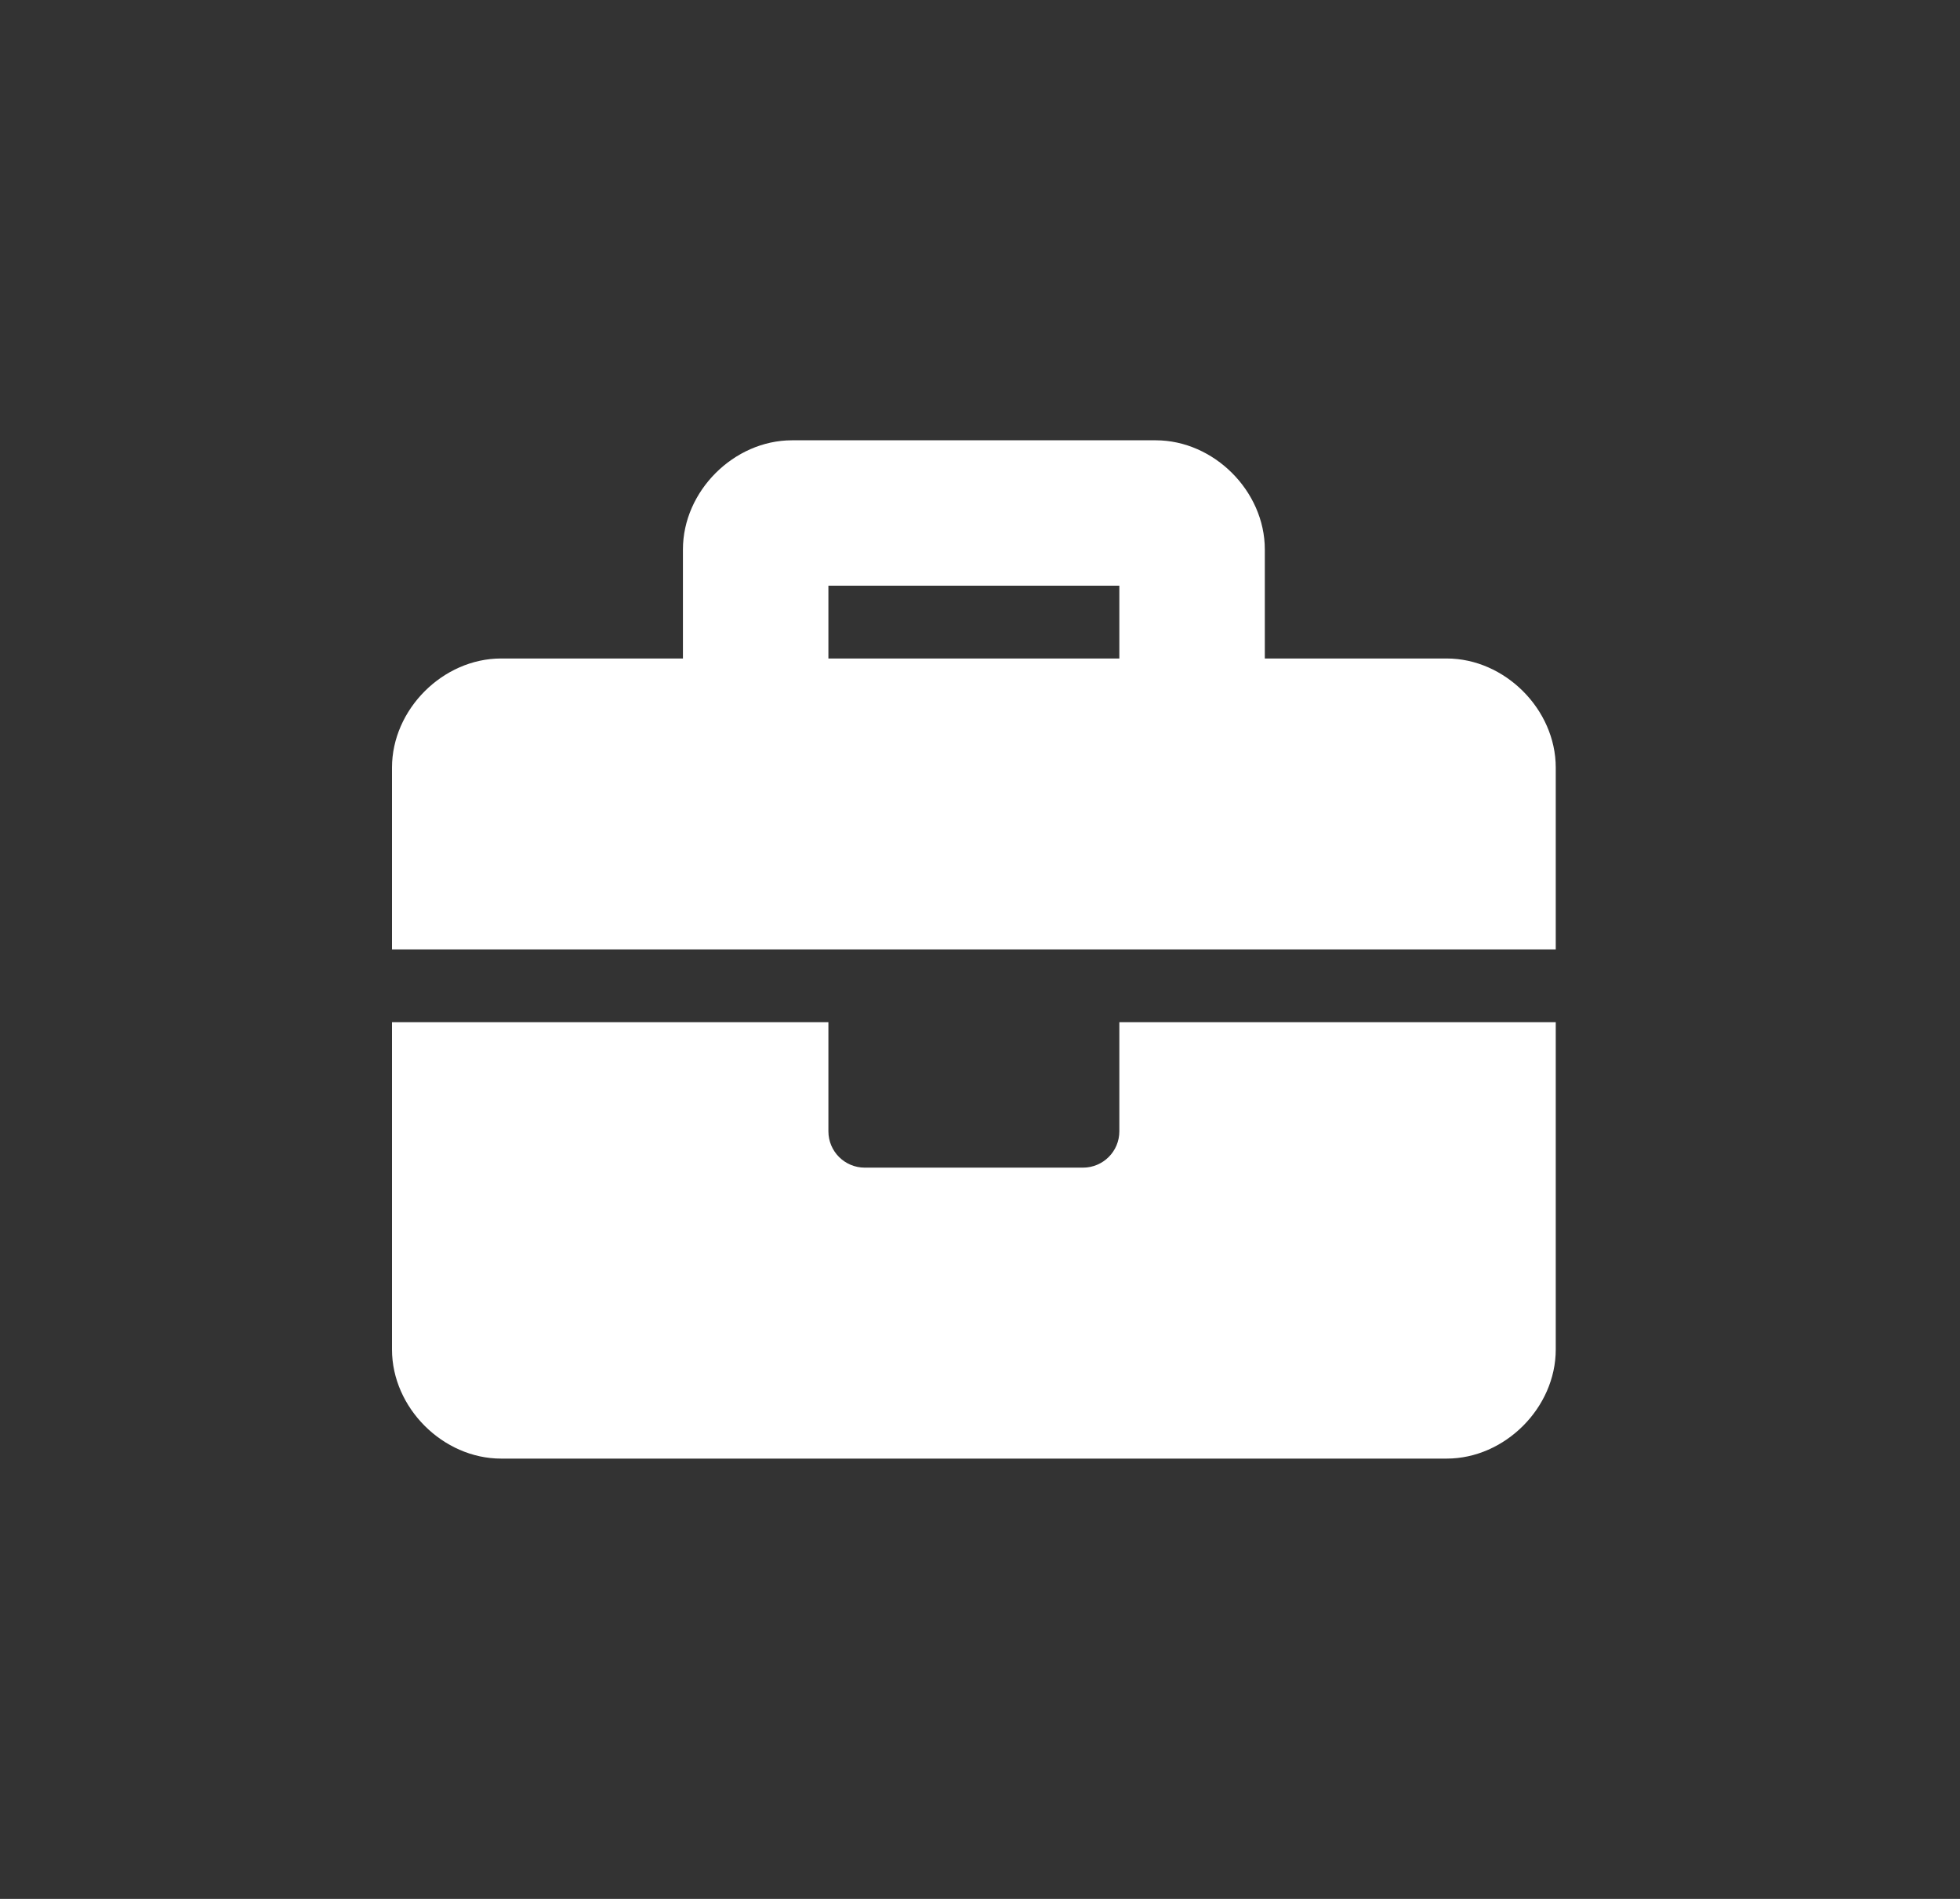 <svg width="32" height="31" viewBox="0 0 32 31" fill="none" xmlns="http://www.w3.org/2000/svg">
<rect x="0" y="0" width="32" height="31" fill="#333333" stroke="none"/>
<g clip-path="url(#clip0_44_61885)">
<path d="M18.275 18.469C18.275 18.797 18.009 19.062 17.681 19.062H14.119C13.791 19.062 13.525 18.797 13.525 18.469V16.688H6.4V22.031C6.4 22.981 7.231 23.812 8.181 23.812H23.619C24.569 23.812 25.4 22.981 25.4 22.031V16.688H18.275V18.469ZM23.619 10.75H20.65V8.969C20.65 8.019 19.819 7.188 18.869 7.188H12.931C11.981 7.188 11.15 8.019 11.15 8.969V10.75H8.181C7.231 10.75 6.4 11.581 6.4 12.531V15.5H25.4V12.531C25.4 11.581 24.569 10.75 23.619 10.75ZM18.275 10.75H13.525V9.562H18.275V10.75Z" fill="white"/>
</g>
<defs>
<clipPath id="clip0_44_61885">
<rect width="19" height="19" fill="white" transform="translate(6.4 6)"/>
</clipPath>
</defs>
</svg>
